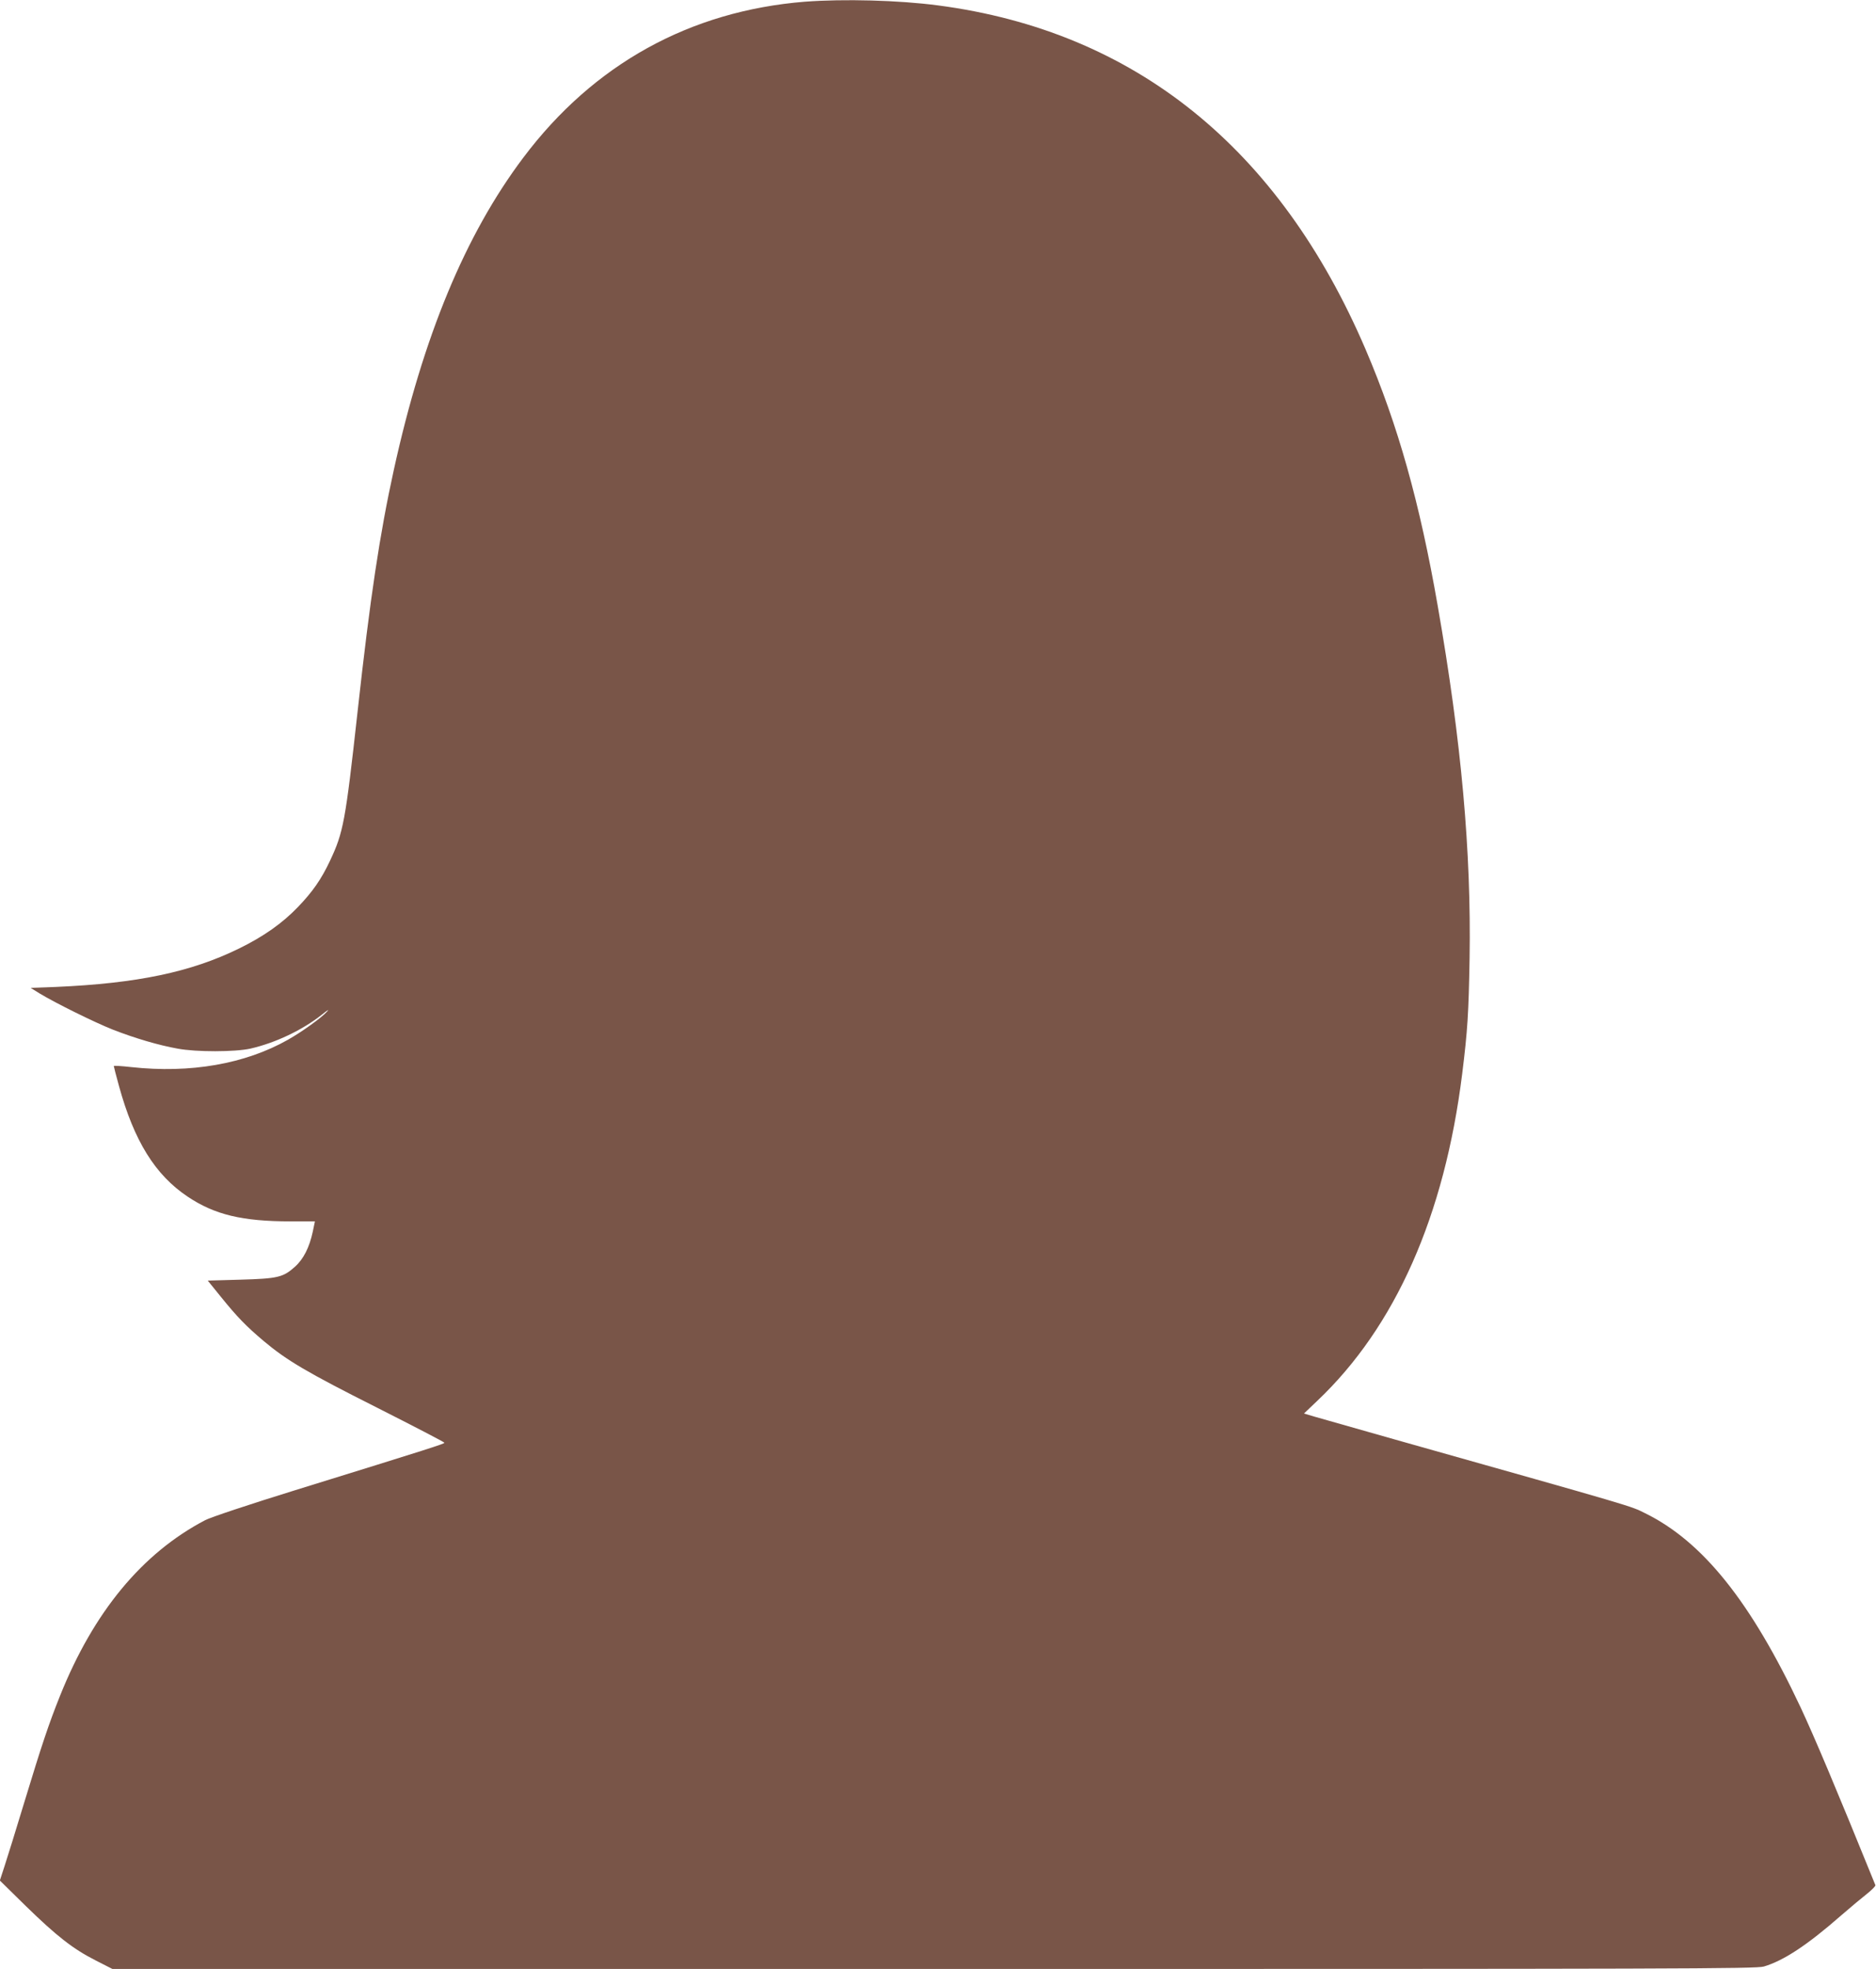 <?xml version="1.0" standalone="no"?>
<!DOCTYPE svg PUBLIC "-//W3C//DTD SVG 20010904//EN"
 "http://www.w3.org/TR/2001/REC-SVG-20010904/DTD/svg10.dtd">
<svg version="1.0" xmlns="http://www.w3.org/2000/svg"
 width="1220pt" height="1280pt" viewBox="0 0 1220 1280"
 preserveAspectRatio="xMidYMid meet">
<g transform="translate(0,1280) scale(0.1,-0.1)"
fill="#795548" stroke="none">
<path d="M5235 12789 c-748 -60 -1375 -406 -1832 -1014 -377 -501 -651 -1161
-842 -2030 -91 -414 -154 -830 -236 -1575 -79 -714 -92 -781 -179 -966 -57
-121 -113 -201 -208 -300 -102 -106 -222 -191 -383 -270 -314 -154 -664 -227
-1193 -250 l-163 -6 58 -36 c108 -65 357 -188 478 -236 144 -56 297 -101 420
-123 122 -23 373 -22 473 0 163 37 339 121 464 220 40 32 52 39 34 20 -37 -41
-163 -131 -253 -182 -279 -158 -635 -220 -1020 -178 -62 7 -113 10 -113 7 0
-4 15 -62 34 -131 98 -356 235 -577 446 -718 176 -118 356 -161 671 -161 l157
0 -14 -67 c-22 -102 -60 -178 -116 -228 -77 -69 -111 -77 -355 -84 l-212 -6
85 -105 c105 -130 164 -191 279 -288 150 -126 280 -203 737 -433 241 -122 438
-224 438 -228 0 -7 -80 -33 -975 -310 -291 -90 -546 -175 -580 -193 -411 -215
-727 -598 -945 -1143 -73 -182 -119 -320 -230 -685 -54 -179 -113 -368 -130
-420 l-31 -95 169 -166 c200 -195 307 -279 455 -354 l108 -55 5343 0 c4864 0
5347 1 5397 16 128 38 282 139 501 331 62 54 139 118 171 143 31 25 55 49 53
55 -259 638 -396 962 -487 1157 -323 686 -636 1077 -1011 1261 -96 48 -49 34
-1623 478 -253 72 -490 139 -528 150 l-67 20 86 82 c508 481 828 1203 943
2127 35 282 42 394 48 752 11 690 -53 1407 -207 2288 -117 673 -259 1177 -469
1668 -562 1312 -1502 2069 -2781 2237 -258 34 -614 43 -865 24z"/>
</g>
</svg>
